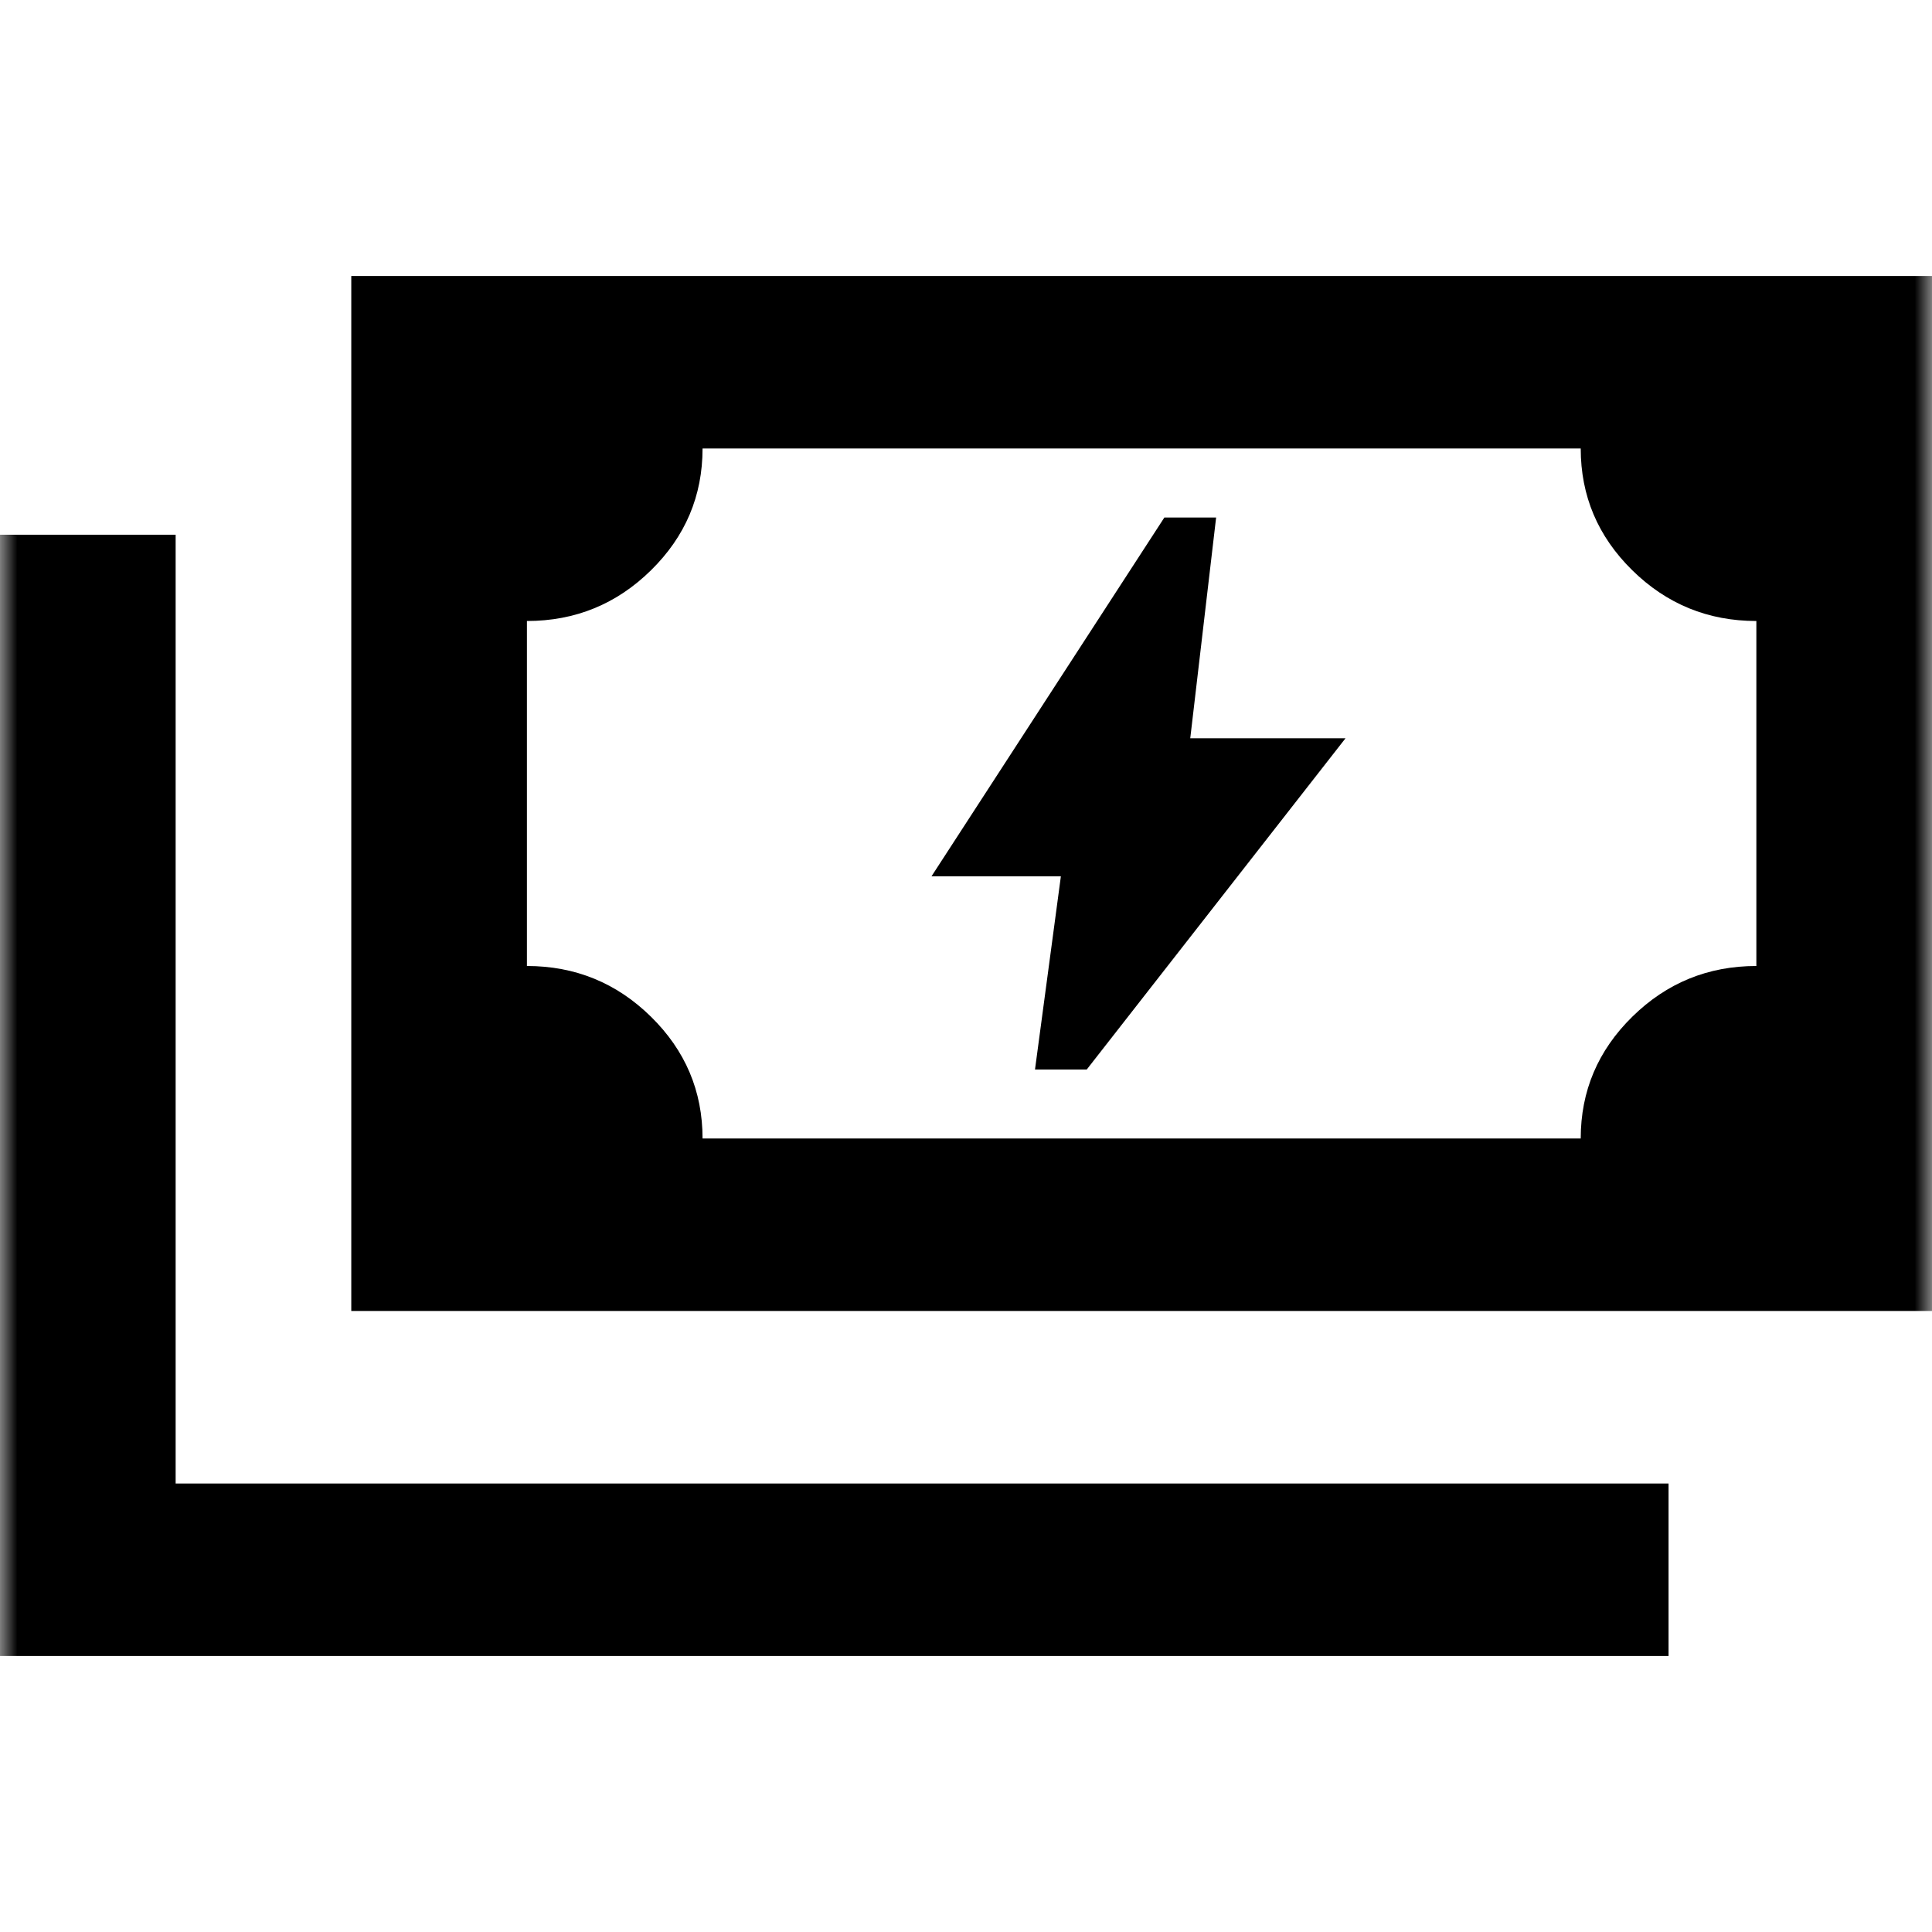 <svg width="56" height="56" viewBox="0 0 56 56" fill="none" xmlns="http://www.w3.org/2000/svg">
<g clip-path="url(#clip0_0_1137)">
<mask id="mask0_0_1137" style="mask-type:alpha" maskUnits="userSpaceOnUse" x="0" y="0" width="56" height="56">
<rect width="56" height="56" fill="#D9D9D9"/>
</mask>
<g mask="url(#mask0_0_1137)">
<path d="M10.182 38V8H56V38H10.182ZM20.364 33H45.818C45.818 31.625 46.317 30.448 47.314 29.469C48.311 28.49 49.509 28 50.909 28V18C49.509 18 48.311 17.51 47.314 16.531C46.317 15.552 45.818 14.375 45.818 13H20.364C20.364 14.375 19.865 15.552 18.868 16.531C17.871 17.51 16.673 18 15.273 18V28C16.673 28 17.871 28.49 18.868 29.469C19.865 30.448 20.364 31.625 20.364 33ZM0 48V15.5H5.091V43H48.364V48H0Z" fill="black"/>
<path d="M30 31L30.75 25.4H27L33.75 15H35.25L34.5 21.4H39L31.5 31H30Z" fill="black"/>
</g>
</g>
<defs>
<clipPath id="clip0_0_1137">
<rect width="56" height="56" fill="white"/>
</clipPath>
</defs>
</svg>

